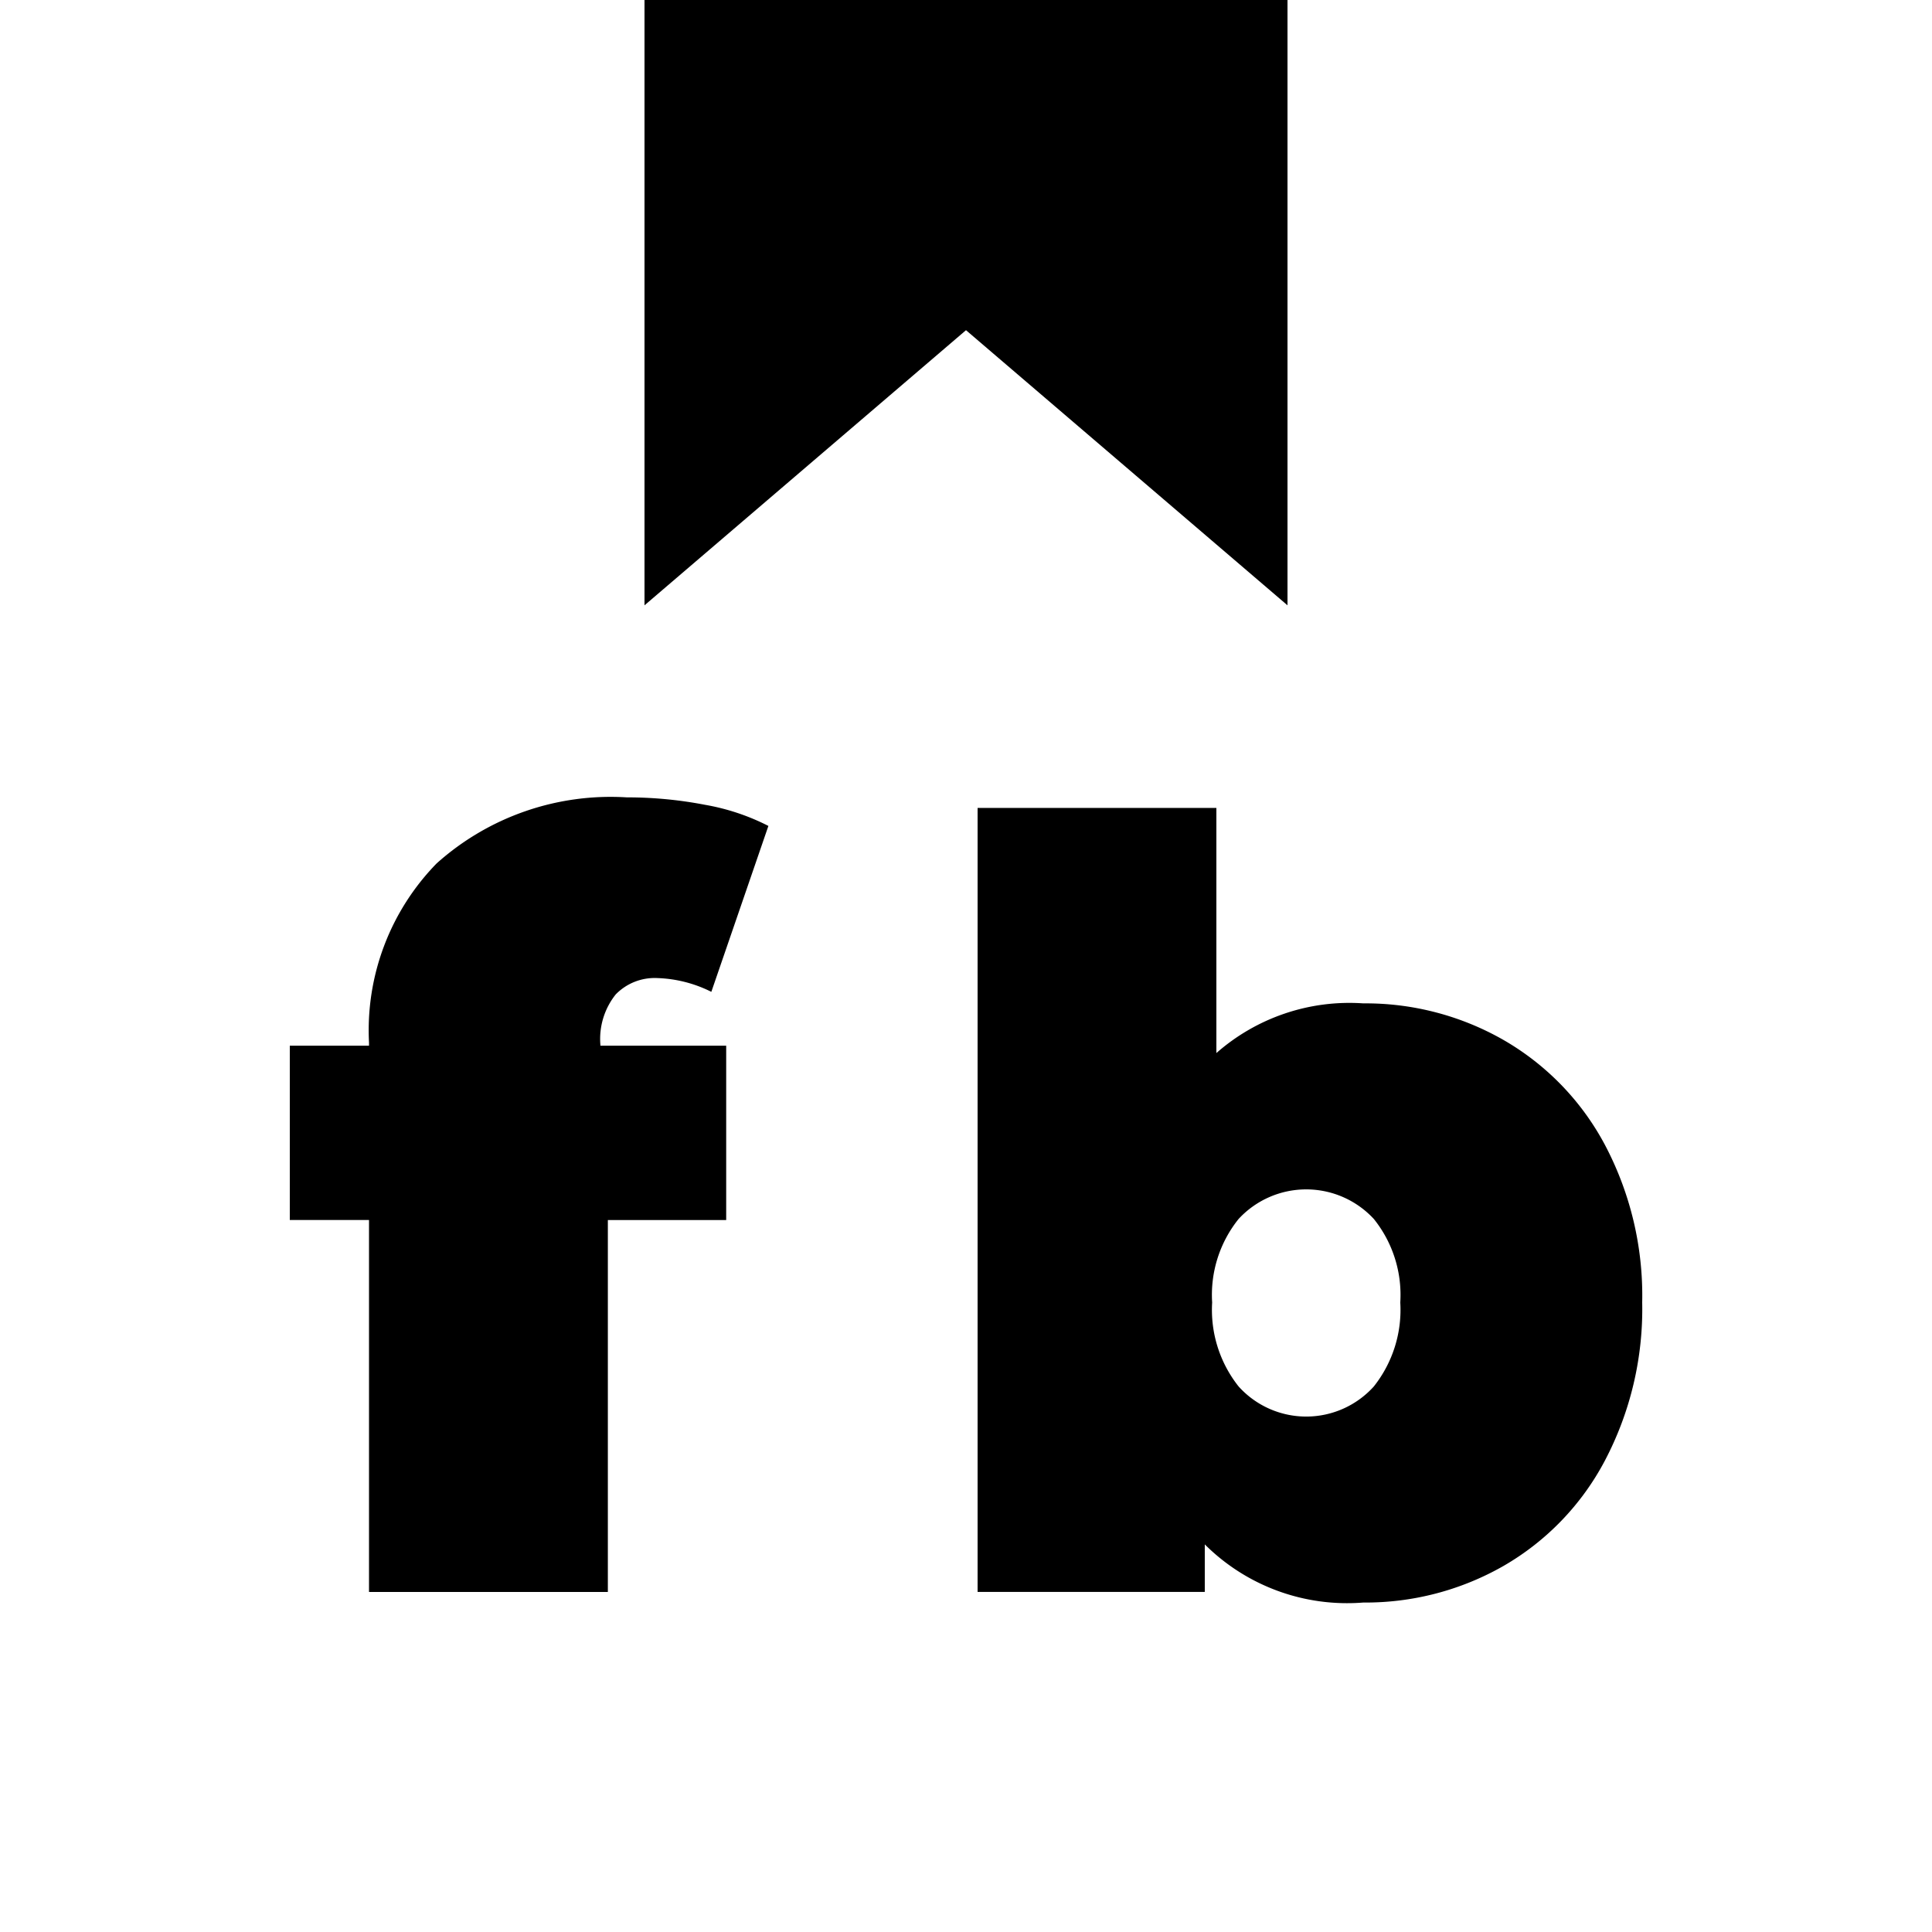 <svg xmlns="http://www.w3.org/2000/svg" viewBox="0 0 32 32">
  <rect x="0" y="0" width="32" height="32" fill="#808080" stroke="none"/>
  <defs>
    <style>
      .cls-1 {
        fill: #fff;
      }
    </style>
  </defs>
  <g id="Слой_2" data-name="Слой 2">
    <g id="Слой_1-2" data-name="Слой 1">
      <g>
        <g>
          <rect class="cls-1" x="0.794" y="0.793" width="30.412" height="30.413"/>
          <path class="cls-1" d="M30.413,1.587V30.413H1.587V1.587H30.413M32,0H0V32H32V0Z"/>
        </g>
        <polygon points="21.325 10.026 16 5.469 10.675 10.026 10.675 0 21.325 0 21.325 10.026"/>
        <g>
          <path d="M9.945,17.32h2.083v2.888h-1.96v6.16H6.112V20.207H4.8V17.32H6.112v-.052a3.955,3.955,0,0,1,1.12-2.967,4.318,4.318,0,0,1,3.15-1.094,6.782,6.782,0,0,1,1.295.123,3.695,3.695,0,0,1,1.05.35l-.945,2.748a2.146,2.146,0,0,0-.892-.228.901.901,0,0,0-.692.271,1.182,1.182,0,0,0-.254.831Z"/>
          <path d="M24.899,17.223a4.374,4.374,0,0,1,1.68,1.733A5.341,5.341,0,0,1,27.2,21.573a5.392,5.392,0,0,1-.621,2.625,4.358,4.358,0,0,1-1.68,1.741,4.601,4.601,0,0,1-2.319.604,3.339,3.339,0,0,1-2.625-.963v.787H16.192V13.382H20.147v4.06a3.336,3.336,0,0,1,2.433-.823A4.601,4.601,0,0,1,24.899,17.223ZM22.755,22.964a2.042,2.042,0,0,0,.438-1.391,2.007,2.007,0,0,0-.438-1.383,1.525,1.525,0,0,0-2.24,0,2.006,2.006,0,0,0-.438,1.383,2.04,2.04,0,0,0,.438,1.391,1.507,1.507,0,0,0,2.24,0Z"/>
        </g>
      </g>
    </g>
  </g>
</svg>
